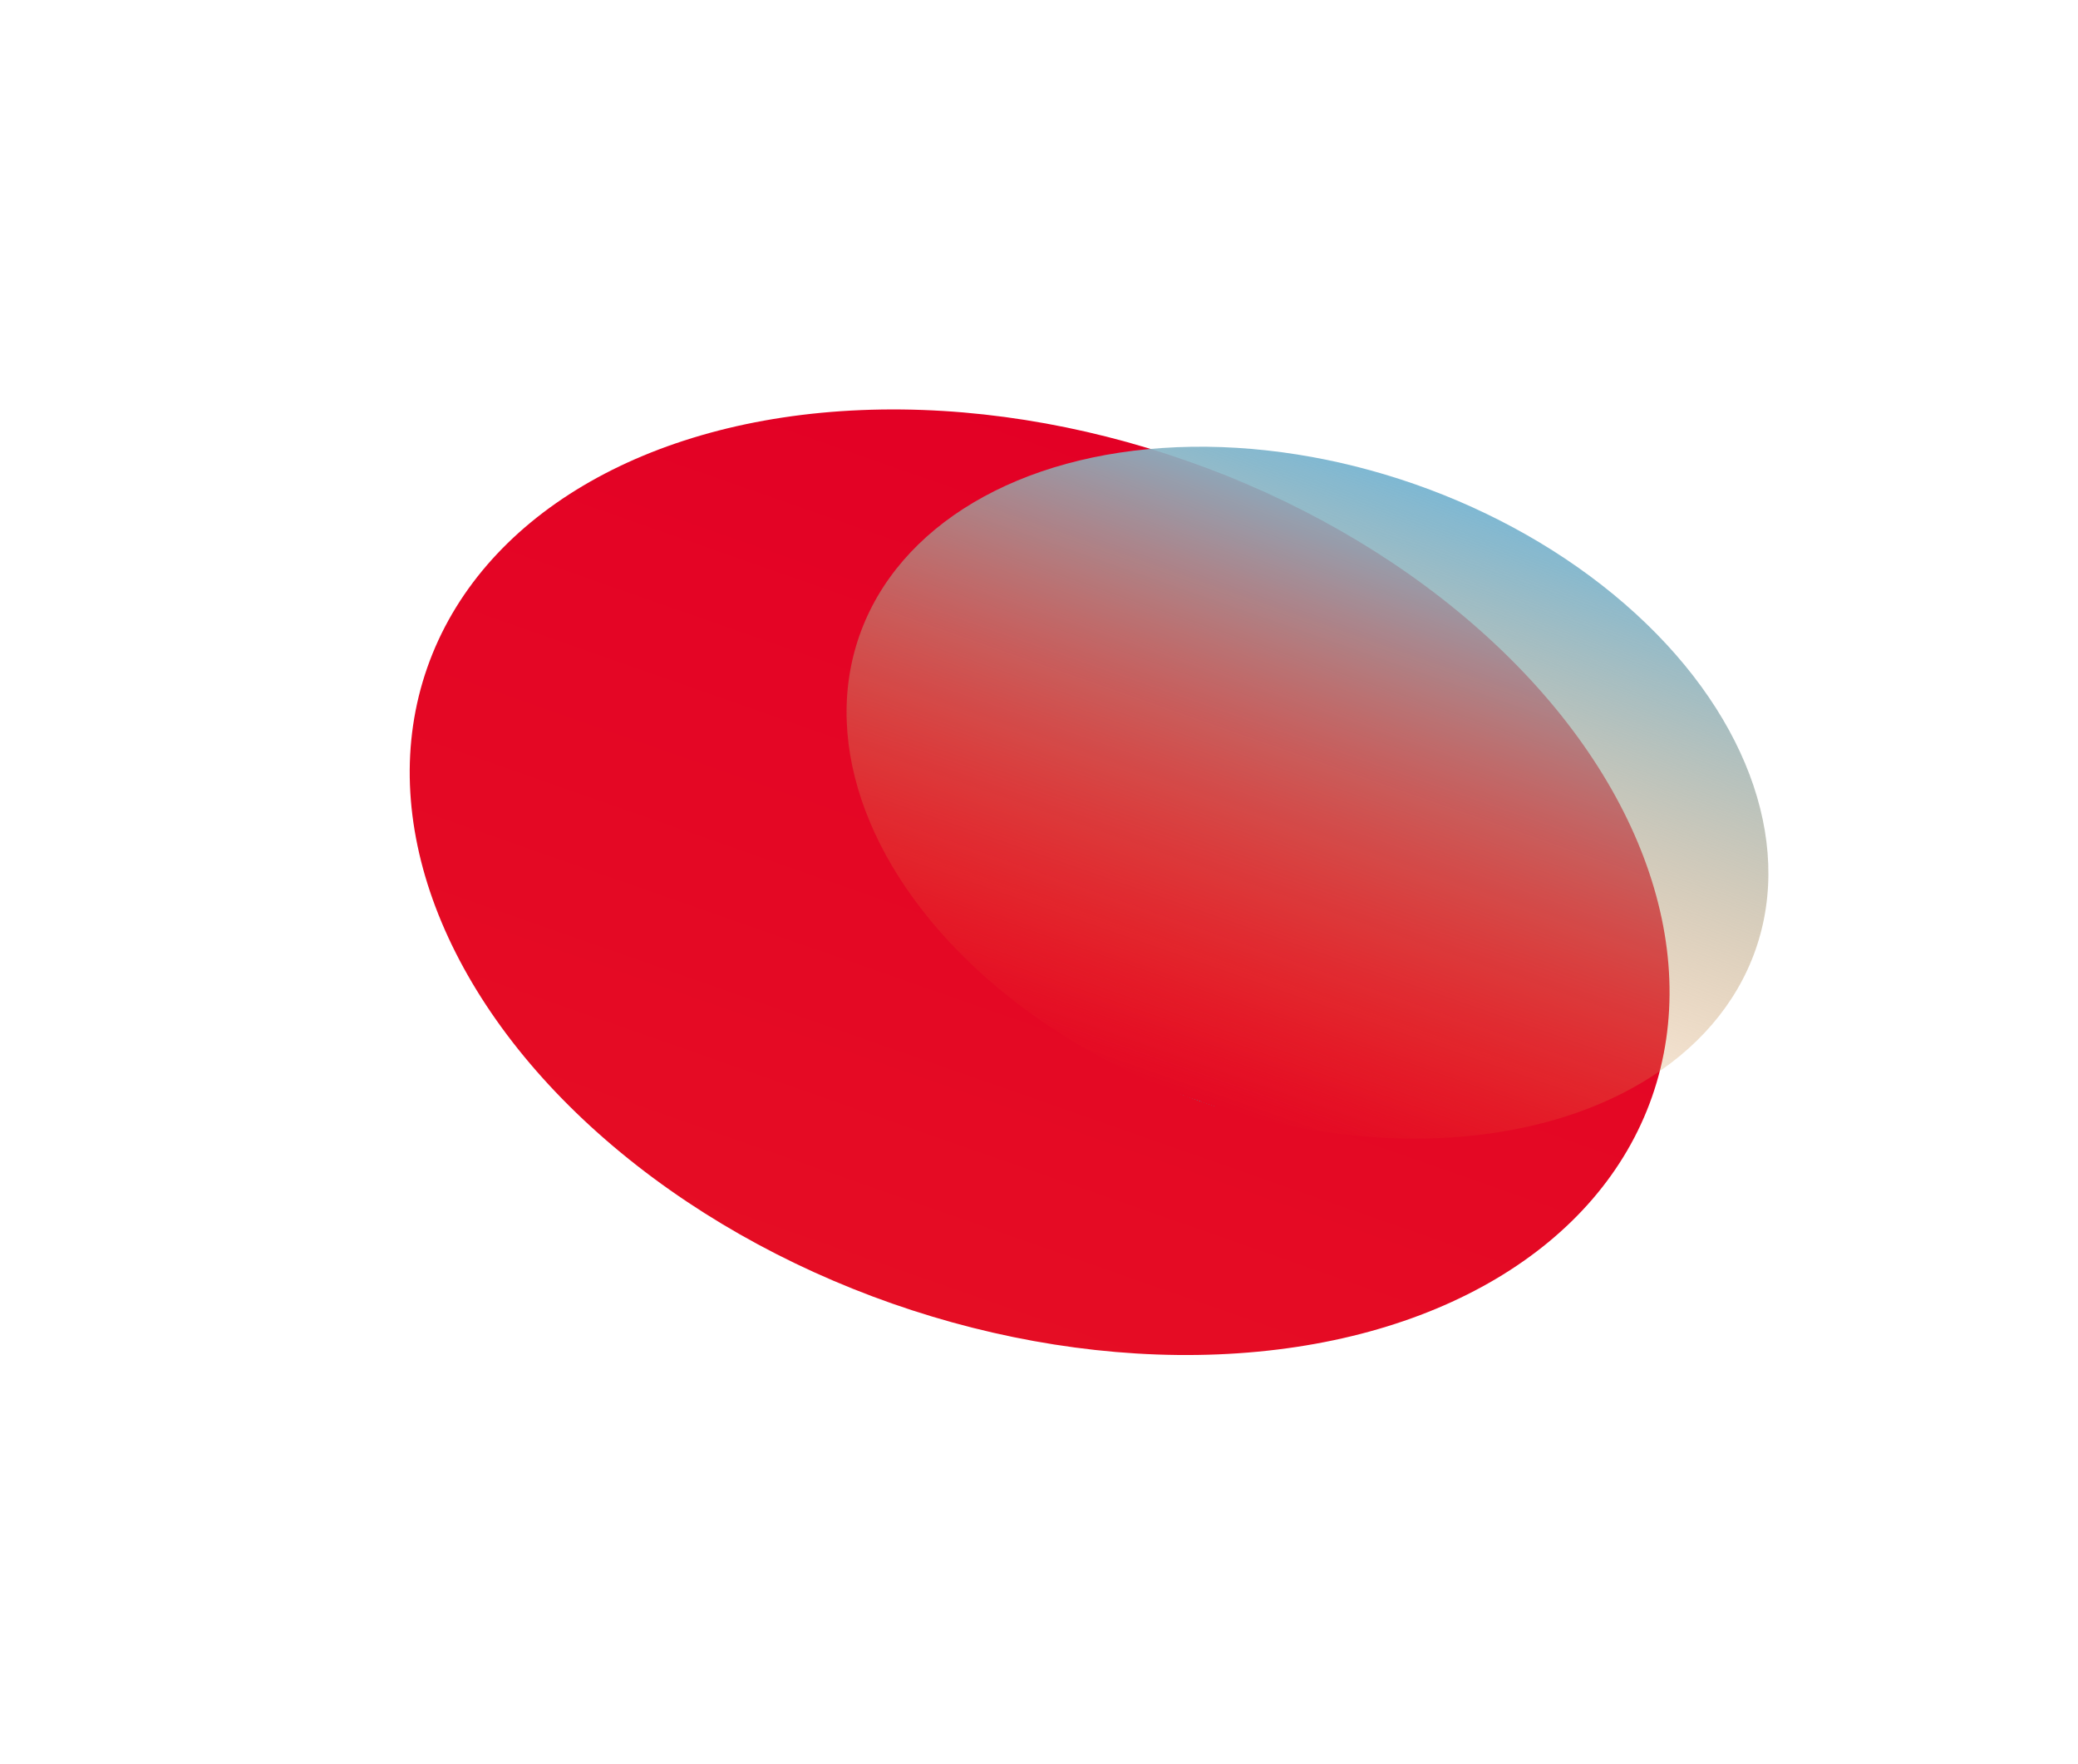 <?xml version="1.0" encoding="UTF-8"?> <svg xmlns="http://www.w3.org/2000/svg" width="1018" height="864" viewBox="0 0 1018 864" fill="none"> <g filter="url(#filter0_f_305_5)"> <ellipse cx="509.313" cy="432.153" rx="317.884" ry="218.662" transform="rotate(19.313 509.313 432.153)" fill="url(#paint0_linear_305_5)"></ellipse> </g> <g filter="url(#filter1_f_305_5)"> <ellipse cx="640.529" cy="388.282" rx="232.598" ry="159.997" transform="rotate(19.313 640.529 388.282)" fill="url(#paint1_linear_305_5)"></ellipse> </g> <defs> <filter id="filter0_f_305_5" x="0.652" y="0.508" width="1017.32" height="863.289" filterUnits="userSpaceOnUse" color-interpolation-filters="sRGB"> <feFlood flood-opacity="0" result="BackgroundImageFix"></feFlood> <feBlend mode="normal" in="SourceGraphic" in2="BackgroundImageFix" result="shape"></feBlend> <feGaussianBlur stdDeviation="100" result="effect1_foregroundBlur_305_5"></feGaussianBlur> </filter> <filter id="filter1_f_305_5" x="314.68" y="118.786" width="651.699" height="538.992" filterUnits="userSpaceOnUse" color-interpolation-filters="sRGB"> <feFlood flood-opacity="0" result="BackgroundImageFix"></feFlood> <feBlend mode="normal" in="SourceGraphic" in2="BackgroundImageFix" result="shape"></feBlend> <feGaussianBlur stdDeviation="50" result="effect1_foregroundBlur_305_5"></feGaussianBlur> </filter> <linearGradient id="paint0_linear_305_5" x1="509.313" y1="213.49" x2="509.313" y2="650.815" gradientUnits="userSpaceOnUse"> <stop stop-color="#E30025"></stop> <stop offset="1" stop-color="#E50D24"></stop> </linearGradient> <linearGradient id="paint1_linear_305_5" x1="640.529" y1="228.285" x2="640.529" y2="548.279" gradientUnits="userSpaceOnUse"> <stop stop-color="#7EB8D3"></stop> <stop offset="1" stop-color="#F58A25" stop-opacity="0"></stop> <stop offset="1" stop-color="#588B98"></stop> </linearGradient> </defs> </svg> 